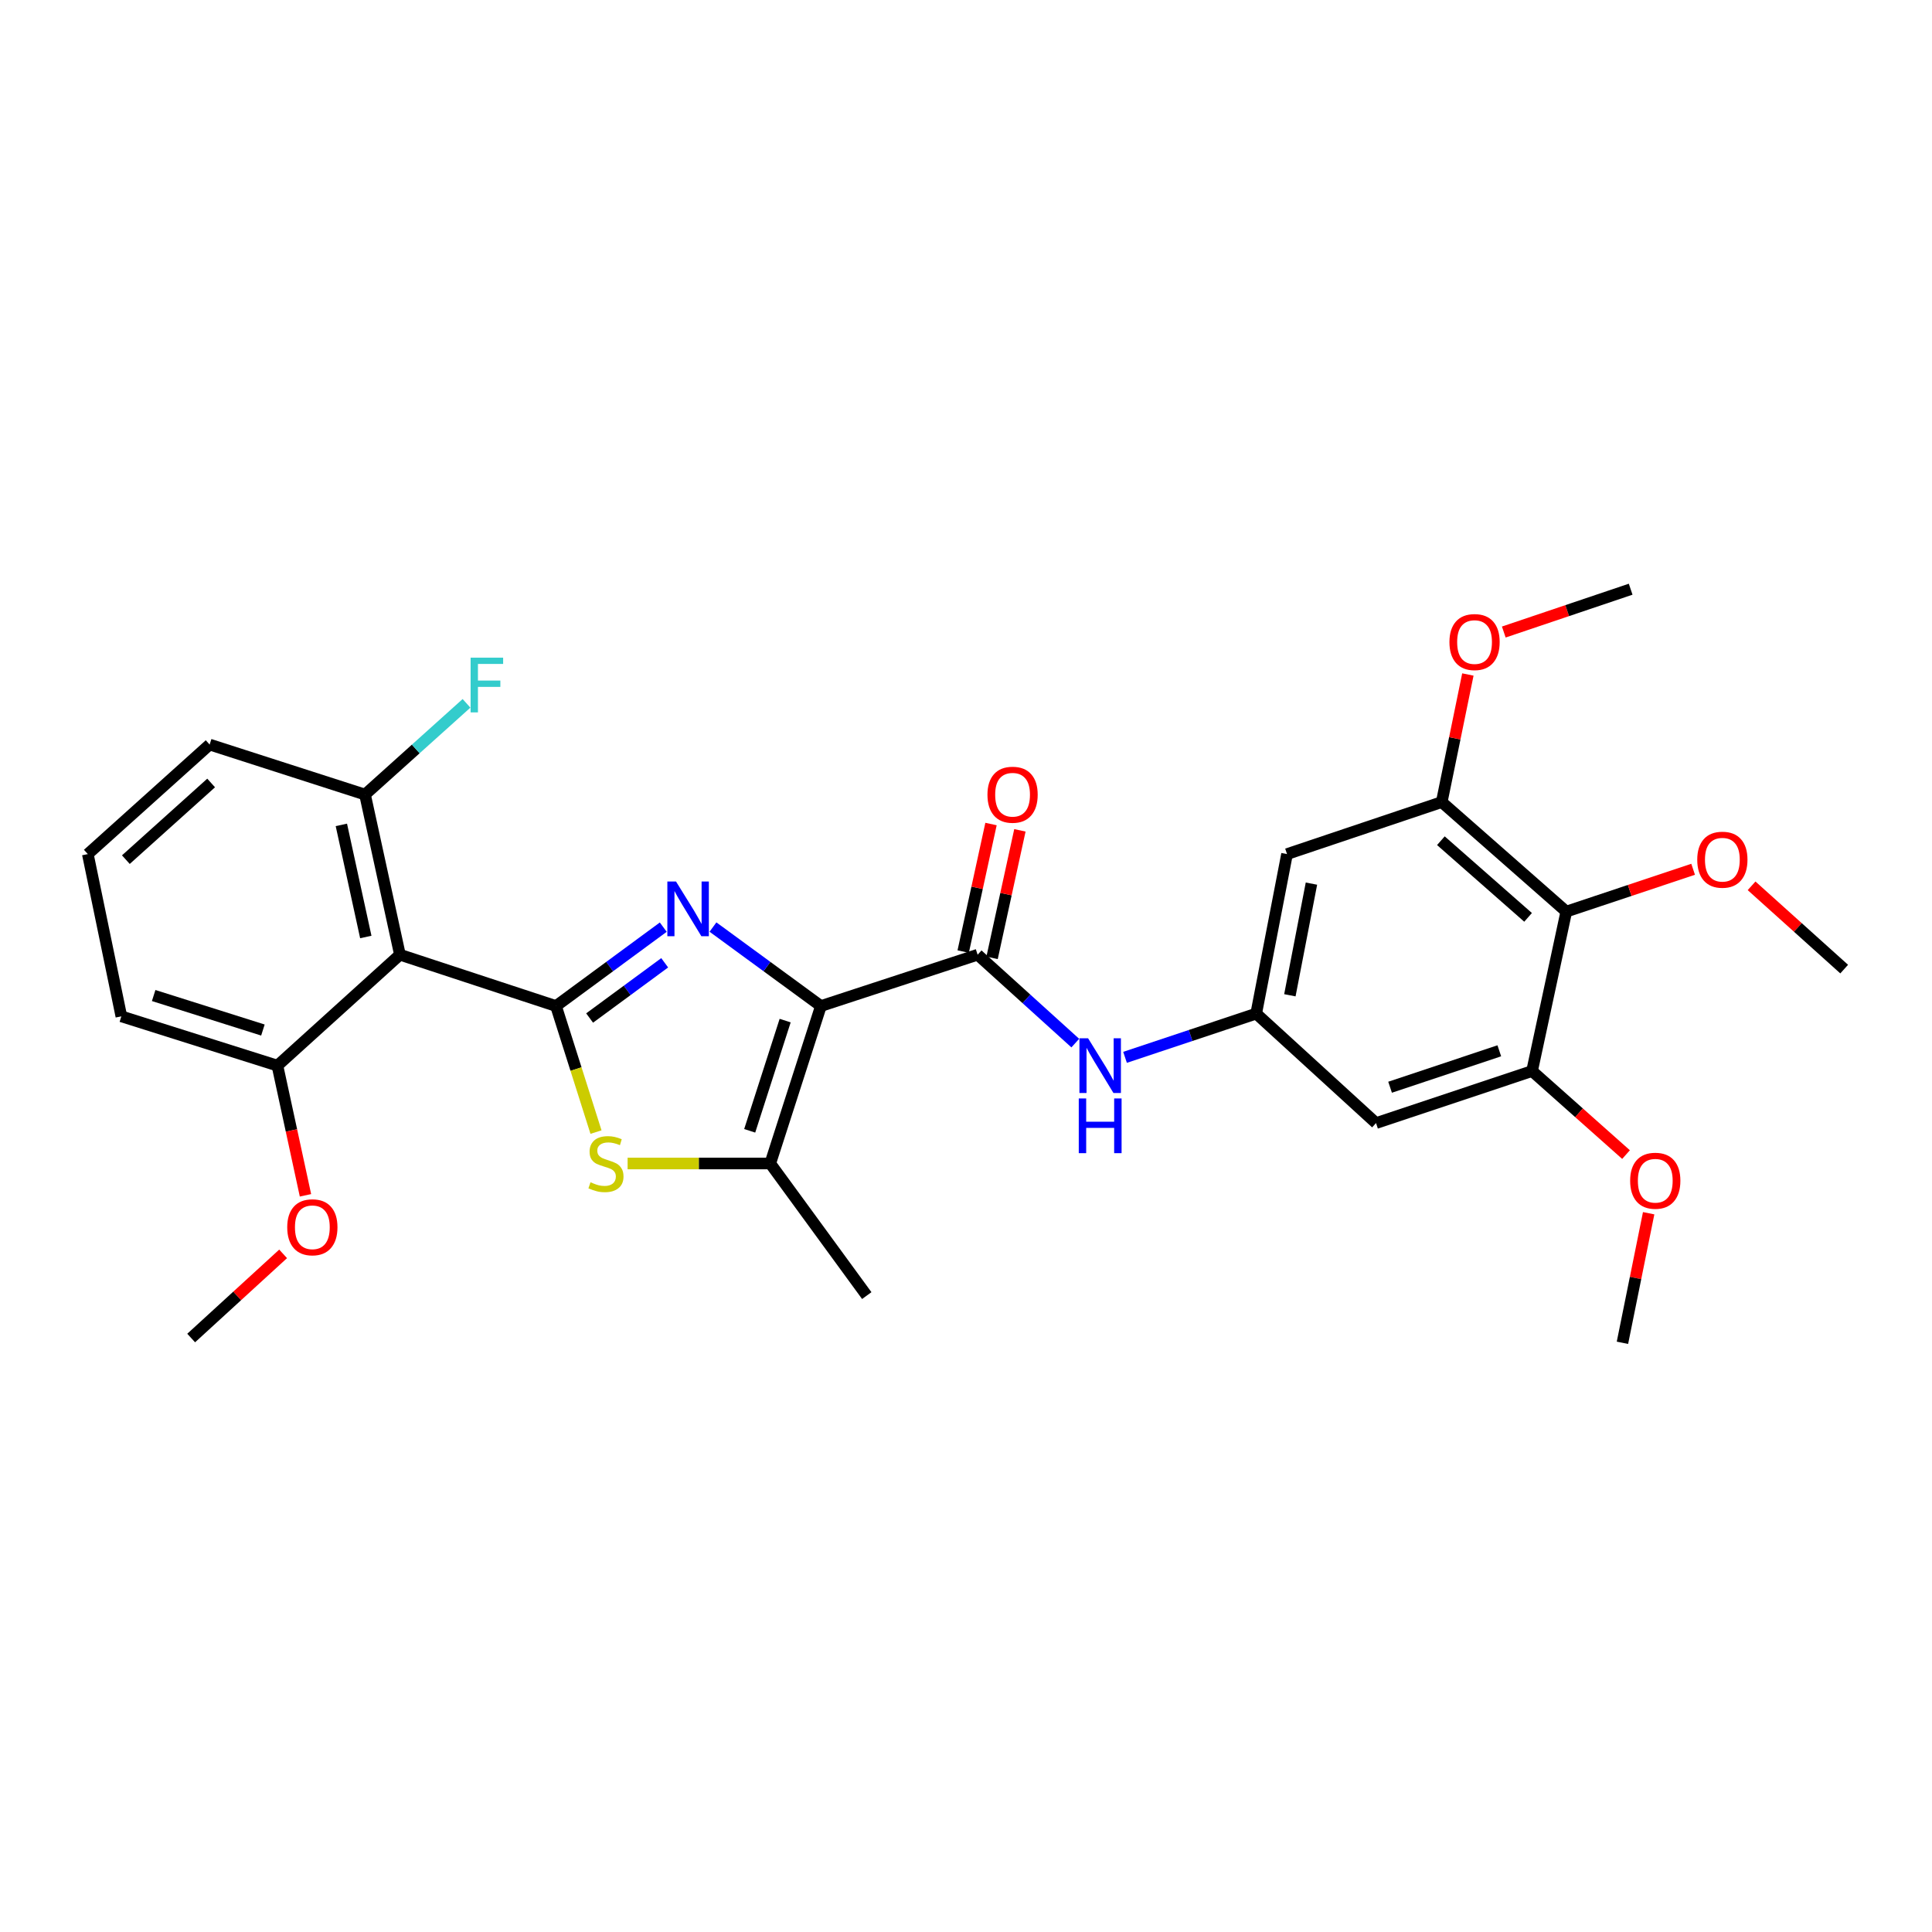 <?xml version='1.0' encoding='iso-8859-1'?>
<svg version='1.1' baseProfile='full'
              xmlns='http://www.w3.org/2000/svg'
                      xmlns:rdkit='http://www.rdkit.org/xml'
                      xmlns:xlink='http://www.w3.org/1999/xlink'
                  xml:space='preserve'
width='1000px' height='1000px' viewBox='0 0 1000 1000'>
<!-- END OF HEADER -->
<rect style='opacity:1.0;fill:#FFFFFF;stroke:none' width='1000' height='1000' x='0' y='0'> </rect>
<path class='bond-0' d='M 424.897,520.723 L 396.965,500.283' style='fill:none;fill-rule:evenodd;stroke:#000000;stroke-width:6px;stroke-linecap:butt;stroke-linejoin:miter;stroke-opacity:1' />
<path class='bond-0' d='M 396.965,500.283 L 369.033,479.842' style='fill:none;fill-rule:evenodd;stroke:#0000FF;stroke-width:6px;stroke-linecap:butt;stroke-linejoin:miter;stroke-opacity:1' />
<path class='bond-3' d='M 424.897,520.723 L 398.681,602.22' style='fill:none;fill-rule:evenodd;stroke:#000000;stroke-width:6px;stroke-linecap:butt;stroke-linejoin:miter;stroke-opacity:1' />
<path class='bond-3' d='M 406.394,528.26 L 388.042,585.309' style='fill:none;fill-rule:evenodd;stroke:#000000;stroke-width:6px;stroke-linecap:butt;stroke-linejoin:miter;stroke-opacity:1' />
<path class='bond-4' d='M 424.897,520.723 L 506.02,494.158' style='fill:none;fill-rule:evenodd;stroke:#000000;stroke-width:6px;stroke-linecap:butt;stroke-linejoin:miter;stroke-opacity:1' />
<path class='bond-1' d='M 343.301,479.886 L 315.544,500.305' style='fill:none;fill-rule:evenodd;stroke:#0000FF;stroke-width:6px;stroke-linecap:butt;stroke-linejoin:miter;stroke-opacity:1' />
<path class='bond-1' d='M 315.544,500.305 L 287.787,520.723' style='fill:none;fill-rule:evenodd;stroke:#000000;stroke-width:6px;stroke-linecap:butt;stroke-linejoin:miter;stroke-opacity:1' />
<path class='bond-1' d='M 344.044,498.341 L 324.614,512.634' style='fill:none;fill-rule:evenodd;stroke:#0000FF;stroke-width:6px;stroke-linecap:butt;stroke-linejoin:miter;stroke-opacity:1' />
<path class='bond-1' d='M 324.614,512.634 L 305.184,526.927' style='fill:none;fill-rule:evenodd;stroke:#000000;stroke-width:6px;stroke-linecap:butt;stroke-linejoin:miter;stroke-opacity:1' />
<path class='bond-5' d='M 287.787,520.723 L 207.004,494.158' style='fill:none;fill-rule:evenodd;stroke:#000000;stroke-width:6px;stroke-linecap:butt;stroke-linejoin:miter;stroke-opacity:1' />
<path class='bond-29' d='M 287.787,520.723 L 298.137,553.343' style='fill:none;fill-rule:evenodd;stroke:#000000;stroke-width:6px;stroke-linecap:butt;stroke-linejoin:miter;stroke-opacity:1' />
<path class='bond-29' d='M 298.137,553.343 L 308.488,585.963' style='fill:none;fill-rule:evenodd;stroke:#CCCC00;stroke-width:6px;stroke-linecap:butt;stroke-linejoin:miter;stroke-opacity:1' />
<path class='bond-2' d='M 324.852,602.22 L 361.766,602.22' style='fill:none;fill-rule:evenodd;stroke:#CCCC00;stroke-width:6px;stroke-linecap:butt;stroke-linejoin:miter;stroke-opacity:1' />
<path class='bond-2' d='M 361.766,602.22 L 398.681,602.22' style='fill:none;fill-rule:evenodd;stroke:#000000;stroke-width:6px;stroke-linecap:butt;stroke-linejoin:miter;stroke-opacity:1' />
<path class='bond-20' d='M 398.681,602.22 L 448.639,670.597' style='fill:none;fill-rule:evenodd;stroke:#000000;stroke-width:6px;stroke-linecap:butt;stroke-linejoin:miter;stroke-opacity:1' />
<path class='bond-7' d='M 506.02,494.158 L 531.295,517.033' style='fill:none;fill-rule:evenodd;stroke:#000000;stroke-width:6px;stroke-linecap:butt;stroke-linejoin:miter;stroke-opacity:1' />
<path class='bond-7' d='M 531.295,517.033 L 556.569,539.909' style='fill:none;fill-rule:evenodd;stroke:#0000FF;stroke-width:6px;stroke-linecap:butt;stroke-linejoin:miter;stroke-opacity:1' />
<path class='bond-15' d='M 513.498,495.79 L 520.699,462.784' style='fill:none;fill-rule:evenodd;stroke:#000000;stroke-width:6px;stroke-linecap:butt;stroke-linejoin:miter;stroke-opacity:1' />
<path class='bond-15' d='M 520.699,462.784 L 527.901,429.779' style='fill:none;fill-rule:evenodd;stroke:#FF0000;stroke-width:6px;stroke-linecap:butt;stroke-linejoin:miter;stroke-opacity:1' />
<path class='bond-15' d='M 498.543,492.527 L 505.745,459.521' style='fill:none;fill-rule:evenodd;stroke:#000000;stroke-width:6px;stroke-linecap:butt;stroke-linejoin:miter;stroke-opacity:1' />
<path class='bond-15' d='M 505.745,459.521 L 512.947,426.516' style='fill:none;fill-rule:evenodd;stroke:#FF0000;stroke-width:6px;stroke-linecap:butt;stroke-linejoin:miter;stroke-opacity:1' />
<path class='bond-13' d='M 207.004,494.158 L 188.934,411.266' style='fill:none;fill-rule:evenodd;stroke:#000000;stroke-width:6px;stroke-linecap:butt;stroke-linejoin:miter;stroke-opacity:1' />
<path class='bond-13' d='M 189.338,484.984 L 176.689,426.96' style='fill:none;fill-rule:evenodd;stroke:#000000;stroke-width:6px;stroke-linecap:butt;stroke-linejoin:miter;stroke-opacity:1' />
<path class='bond-14' d='M 207.004,494.158 L 143.593,551.565' style='fill:none;fill-rule:evenodd;stroke:#000000;stroke-width:6px;stroke-linecap:butt;stroke-linejoin:miter;stroke-opacity:1' />
<path class='bond-6' d='M 810.709,471.836 L 746.236,415.152' style='fill:none;fill-rule:evenodd;stroke:#000000;stroke-width:6px;stroke-linecap:butt;stroke-linejoin:miter;stroke-opacity:1' />
<path class='bond-6' d='M 790.931,474.829 L 745.8,435.15' style='fill:none;fill-rule:evenodd;stroke:#000000;stroke-width:6px;stroke-linecap:butt;stroke-linejoin:miter;stroke-opacity:1' />
<path class='bond-16' d='M 810.709,471.836 L 843.536,460.889' style='fill:none;fill-rule:evenodd;stroke:#000000;stroke-width:6px;stroke-linecap:butt;stroke-linejoin:miter;stroke-opacity:1' />
<path class='bond-16' d='M 843.536,460.889 L 876.363,449.942' style='fill:none;fill-rule:evenodd;stroke:#FF0000;stroke-width:6px;stroke-linecap:butt;stroke-linejoin:miter;stroke-opacity:1' />
<path class='bond-30' d='M 810.709,471.836 L 792.996,554.371' style='fill:none;fill-rule:evenodd;stroke:#000000;stroke-width:6px;stroke-linecap:butt;stroke-linejoin:miter;stroke-opacity:1' />
<path class='bond-10' d='M 582.316,547.274 L 616.265,535.954' style='fill:none;fill-rule:evenodd;stroke:#0000FF;stroke-width:6px;stroke-linecap:butt;stroke-linejoin:miter;stroke-opacity:1' />
<path class='bond-10' d='M 616.265,535.954 L 650.214,524.635' style='fill:none;fill-rule:evenodd;stroke:#000000;stroke-width:6px;stroke-linecap:butt;stroke-linejoin:miter;stroke-opacity:1' />
<path class='bond-8' d='M 792.996,554.371 L 712.23,581.31' style='fill:none;fill-rule:evenodd;stroke:#000000;stroke-width:6px;stroke-linecap:butt;stroke-linejoin:miter;stroke-opacity:1' />
<path class='bond-8' d='M 776.038,543.892 L 719.502,562.75' style='fill:none;fill-rule:evenodd;stroke:#000000;stroke-width:6px;stroke-linecap:butt;stroke-linejoin:miter;stroke-opacity:1' />
<path class='bond-18' d='M 792.996,554.371 L 817.313,575.991' style='fill:none;fill-rule:evenodd;stroke:#000000;stroke-width:6px;stroke-linecap:butt;stroke-linejoin:miter;stroke-opacity:1' />
<path class='bond-18' d='M 817.313,575.991 L 841.631,597.61' style='fill:none;fill-rule:evenodd;stroke:#FF0000;stroke-width:6px;stroke-linecap:butt;stroke-linejoin:miter;stroke-opacity:1' />
<path class='bond-9' d='M 746.236,415.152 L 666.167,442.074' style='fill:none;fill-rule:evenodd;stroke:#000000;stroke-width:6px;stroke-linecap:butt;stroke-linejoin:miter;stroke-opacity:1' />
<path class='bond-17' d='M 746.236,415.152 L 753.001,382.136' style='fill:none;fill-rule:evenodd;stroke:#000000;stroke-width:6px;stroke-linecap:butt;stroke-linejoin:miter;stroke-opacity:1' />
<path class='bond-17' d='M 753.001,382.136 L 759.767,349.119' style='fill:none;fill-rule:evenodd;stroke:#FF0000;stroke-width:6px;stroke-linecap:butt;stroke-linejoin:miter;stroke-opacity:1' />
<path class='bond-11' d='M 650.214,524.635 L 712.23,581.31' style='fill:none;fill-rule:evenodd;stroke:#000000;stroke-width:6px;stroke-linecap:butt;stroke-linejoin:miter;stroke-opacity:1' />
<path class='bond-12' d='M 650.214,524.635 L 666.167,442.074' style='fill:none;fill-rule:evenodd;stroke:#000000;stroke-width:6px;stroke-linecap:butt;stroke-linejoin:miter;stroke-opacity:1' />
<path class='bond-12' d='M 667.635,515.154 L 678.802,457.362' style='fill:none;fill-rule:evenodd;stroke:#000000;stroke-width:6px;stroke-linecap:butt;stroke-linejoin:miter;stroke-opacity:1' />
<path class='bond-19' d='M 188.934,411.266 L 215.199,387.657' style='fill:none;fill-rule:evenodd;stroke:#000000;stroke-width:6px;stroke-linecap:butt;stroke-linejoin:miter;stroke-opacity:1' />
<path class='bond-19' d='M 215.199,387.657 L 241.464,364.048' style='fill:none;fill-rule:evenodd;stroke:#33CCCC;stroke-width:6px;stroke-linecap:butt;stroke-linejoin:miter;stroke-opacity:1' />
<path class='bond-23' d='M 188.934,411.266 L 108.508,385.381' style='fill:none;fill-rule:evenodd;stroke:#000000;stroke-width:6px;stroke-linecap:butt;stroke-linejoin:miter;stroke-opacity:1' />
<path class='bond-21' d='M 143.593,551.565 L 150.853,585.131' style='fill:none;fill-rule:evenodd;stroke:#000000;stroke-width:6px;stroke-linecap:butt;stroke-linejoin:miter;stroke-opacity:1' />
<path class='bond-21' d='M 150.853,585.131 L 158.112,618.696' style='fill:none;fill-rule:evenodd;stroke:#FF0000;stroke-width:6px;stroke-linecap:butt;stroke-linejoin:miter;stroke-opacity:1' />
<path class='bond-24' d='M 143.593,551.565 L 62.81,526.055' style='fill:none;fill-rule:evenodd;stroke:#000000;stroke-width:6px;stroke-linecap:butt;stroke-linejoin:miter;stroke-opacity:1' />
<path class='bond-24' d='M 136.085,533.143 L 79.537,515.285' style='fill:none;fill-rule:evenodd;stroke:#000000;stroke-width:6px;stroke-linecap:butt;stroke-linejoin:miter;stroke-opacity:1' />
<path class='bond-25' d='M 906.612,458.496 L 930.579,480.052' style='fill:none;fill-rule:evenodd;stroke:#FF0000;stroke-width:6px;stroke-linecap:butt;stroke-linejoin:miter;stroke-opacity:1' />
<path class='bond-25' d='M 930.579,480.052 L 954.545,501.607' style='fill:none;fill-rule:evenodd;stroke:#000000;stroke-width:6px;stroke-linecap:butt;stroke-linejoin:miter;stroke-opacity:1' />
<path class='bond-26' d='M 778.357,327.136 L 811.192,316.054' style='fill:none;fill-rule:evenodd;stroke:#FF0000;stroke-width:6px;stroke-linecap:butt;stroke-linejoin:miter;stroke-opacity:1' />
<path class='bond-26' d='M 811.192,316.054 L 844.026,304.972' style='fill:none;fill-rule:evenodd;stroke:#000000;stroke-width:6px;stroke-linecap:butt;stroke-linejoin:miter;stroke-opacity:1' />
<path class='bond-27' d='M 853.344,627.966 L 846.559,661.497' style='fill:none;fill-rule:evenodd;stroke:#FF0000;stroke-width:6px;stroke-linecap:butt;stroke-linejoin:miter;stroke-opacity:1' />
<path class='bond-27' d='M 846.559,661.497 L 839.774,695.028' style='fill:none;fill-rule:evenodd;stroke:#000000;stroke-width:6px;stroke-linecap:butt;stroke-linejoin:miter;stroke-opacity:1' />
<path class='bond-28' d='M 146.546,648.998 L 122.748,670.78' style='fill:none;fill-rule:evenodd;stroke:#FF0000;stroke-width:6px;stroke-linecap:butt;stroke-linejoin:miter;stroke-opacity:1' />
<path class='bond-28' d='M 122.748,670.78 L 98.95,692.561' style='fill:none;fill-rule:evenodd;stroke:#000000;stroke-width:6px;stroke-linecap:butt;stroke-linejoin:miter;stroke-opacity:1' />
<path class='bond-22' d='M 45.455,442.074 L 62.81,526.055' style='fill:none;fill-rule:evenodd;stroke:#000000;stroke-width:6px;stroke-linecap:butt;stroke-linejoin:miter;stroke-opacity:1' />
<path class='bond-31' d='M 45.455,442.074 L 108.508,385.381' style='fill:none;fill-rule:evenodd;stroke:#000000;stroke-width:6px;stroke-linecap:butt;stroke-linejoin:miter;stroke-opacity:1' />
<path class='bond-31' d='M 65.146,444.952 L 109.284,405.267' style='fill:none;fill-rule:evenodd;stroke:#000000;stroke-width:6px;stroke-linecap:butt;stroke-linejoin:miter;stroke-opacity:1' />
<path  class='atom-1' d='M 349.903 456.265
L 359.183 471.265
Q 360.103 472.745, 361.583 475.425
Q 363.063 478.105, 363.143 478.265
L 363.143 456.265
L 366.903 456.265
L 366.903 484.585
L 363.023 484.585
L 353.063 468.185
Q 351.903 466.265, 350.663 464.065
Q 349.463 461.865, 349.103 461.185
L 349.103 484.585
L 345.423 484.585
L 345.423 456.265
L 349.903 456.265
' fill='#0000FF'/>
<path  class='atom-3' d='M 305.646 611.94
Q 305.966 612.06, 307.286 612.62
Q 308.606 613.18, 310.046 613.54
Q 311.526 613.86, 312.966 613.86
Q 315.646 613.86, 317.206 612.58
Q 318.766 611.26, 318.766 608.98
Q 318.766 607.42, 317.966 606.46
Q 317.206 605.5, 316.006 604.98
Q 314.806 604.46, 312.806 603.86
Q 310.286 603.1, 308.766 602.38
Q 307.286 601.66, 306.206 600.14
Q 305.166 598.62, 305.166 596.06
Q 305.166 592.5, 307.566 590.3
Q 310.006 588.1, 314.806 588.1
Q 318.086 588.1, 321.806 589.66
L 320.886 592.74
Q 317.486 591.34, 314.926 591.34
Q 312.166 591.34, 310.646 592.5
Q 309.126 593.62, 309.166 595.58
Q 309.166 597.1, 309.926 598.02
Q 310.726 598.94, 311.846 599.46
Q 313.006 599.98, 314.926 600.58
Q 317.486 601.38, 319.006 602.18
Q 320.526 602.98, 321.606 604.62
Q 322.726 606.22, 322.726 608.98
Q 322.726 612.9, 320.086 615.02
Q 317.486 617.1, 313.126 617.1
Q 310.606 617.1, 308.686 616.54
Q 306.806 616.02, 304.566 615.1
L 305.646 611.94
' fill='#CCCC00'/>
<path  class='atom-8' d='M 563.188 537.405
L 572.468 552.405
Q 573.388 553.885, 574.868 556.565
Q 576.348 559.245, 576.428 559.405
L 576.428 537.405
L 580.188 537.405
L 580.188 565.725
L 576.308 565.725
L 566.348 549.325
Q 565.188 547.405, 563.948 545.205
Q 562.748 543.005, 562.388 542.325
L 562.388 565.725
L 558.708 565.725
L 558.708 537.405
L 563.188 537.405
' fill='#0000FF'/>
<path  class='atom-8' d='M 558.368 568.557
L 562.208 568.557
L 562.208 580.597
L 576.688 580.597
L 576.688 568.557
L 580.528 568.557
L 580.528 596.877
L 576.688 596.877
L 576.688 583.797
L 562.208 583.797
L 562.208 596.877
L 558.368 596.877
L 558.368 568.557
' fill='#0000FF'/>
<path  class='atom-16' d='M 511.107 411.346
Q 511.107 404.546, 514.467 400.746
Q 517.827 396.946, 524.107 396.946
Q 530.387 396.946, 533.747 400.746
Q 537.107 404.546, 537.107 411.346
Q 537.107 418.226, 533.707 422.146
Q 530.307 426.026, 524.107 426.026
Q 517.867 426.026, 514.467 422.146
Q 511.107 418.266, 511.107 411.346
M 524.107 422.826
Q 528.427 422.826, 530.747 419.946
Q 533.107 417.026, 533.107 411.346
Q 533.107 405.786, 530.747 402.986
Q 528.427 400.146, 524.107 400.146
Q 519.787 400.146, 517.427 402.946
Q 515.107 405.746, 515.107 411.346
Q 515.107 417.066, 517.427 419.946
Q 519.787 422.826, 524.107 422.826
' fill='#FF0000'/>
<path  class='atom-17' d='M 878.492 444.977
Q 878.492 438.177, 881.852 434.377
Q 885.212 430.577, 891.492 430.577
Q 897.772 430.577, 901.132 434.377
Q 904.492 438.177, 904.492 444.977
Q 904.492 451.857, 901.092 455.777
Q 897.692 459.657, 891.492 459.657
Q 885.252 459.657, 881.852 455.777
Q 878.492 451.897, 878.492 444.977
M 891.492 456.457
Q 895.812 456.457, 898.132 453.577
Q 900.492 450.657, 900.492 444.977
Q 900.492 439.417, 898.132 436.617
Q 895.812 433.777, 891.492 433.777
Q 887.172 433.777, 884.812 436.577
Q 882.492 439.377, 882.492 444.977
Q 882.492 450.697, 884.812 453.577
Q 887.172 456.457, 891.492 456.457
' fill='#FF0000'/>
<path  class='atom-18' d='M 750.225 332.323
Q 750.225 325.523, 753.585 321.723
Q 756.945 317.923, 763.225 317.923
Q 769.505 317.923, 772.865 321.723
Q 776.225 325.523, 776.225 332.323
Q 776.225 339.203, 772.825 343.123
Q 769.425 347.003, 763.225 347.003
Q 756.985 347.003, 753.585 343.123
Q 750.225 339.243, 750.225 332.323
M 763.225 343.803
Q 767.545 343.803, 769.865 340.923
Q 772.225 338.003, 772.225 332.323
Q 772.225 326.763, 769.865 323.963
Q 767.545 321.123, 763.225 321.123
Q 758.905 321.123, 756.545 323.923
Q 754.225 326.723, 754.225 332.323
Q 754.225 338.043, 756.545 340.923
Q 758.905 343.803, 763.225 343.803
' fill='#FF0000'/>
<path  class='atom-19' d='M 843.764 611.144
Q 843.764 604.344, 847.124 600.544
Q 850.484 596.744, 856.764 596.744
Q 863.044 596.744, 866.404 600.544
Q 869.764 604.344, 869.764 611.144
Q 869.764 618.024, 866.364 621.944
Q 862.964 625.824, 856.764 625.824
Q 850.524 625.824, 847.124 621.944
Q 843.764 618.064, 843.764 611.144
M 856.764 622.624
Q 861.084 622.624, 863.404 619.744
Q 865.764 616.824, 865.764 611.144
Q 865.764 605.584, 863.404 602.784
Q 861.084 599.944, 856.764 599.944
Q 852.444 599.944, 850.084 602.744
Q 847.764 605.544, 847.764 611.144
Q 847.764 616.864, 850.084 619.744
Q 852.444 622.624, 856.764 622.624
' fill='#FF0000'/>
<path  class='atom-20' d='M 243.584 340.413
L 260.424 340.413
L 260.424 343.653
L 247.384 343.653
L 247.384 352.253
L 258.984 352.253
L 258.984 355.533
L 247.384 355.533
L 247.384 368.733
L 243.584 368.733
L 243.584 340.413
' fill='#33CCCC'/>
<path  class='atom-22' d='M 148.672 635.234
Q 148.672 628.434, 152.032 624.634
Q 155.392 620.834, 161.672 620.834
Q 167.952 620.834, 171.312 624.634
Q 174.672 628.434, 174.672 635.234
Q 174.672 642.114, 171.272 646.034
Q 167.872 649.914, 161.672 649.914
Q 155.432 649.914, 152.032 646.034
Q 148.672 642.154, 148.672 635.234
M 161.672 646.714
Q 165.992 646.714, 168.312 643.834
Q 170.672 640.914, 170.672 635.234
Q 170.672 629.674, 168.312 626.874
Q 165.992 624.034, 161.672 624.034
Q 157.352 624.034, 154.992 626.834
Q 152.672 629.634, 152.672 635.234
Q 152.672 640.954, 154.992 643.834
Q 157.352 646.714, 161.672 646.714
' fill='#FF0000'/>
</svg>
